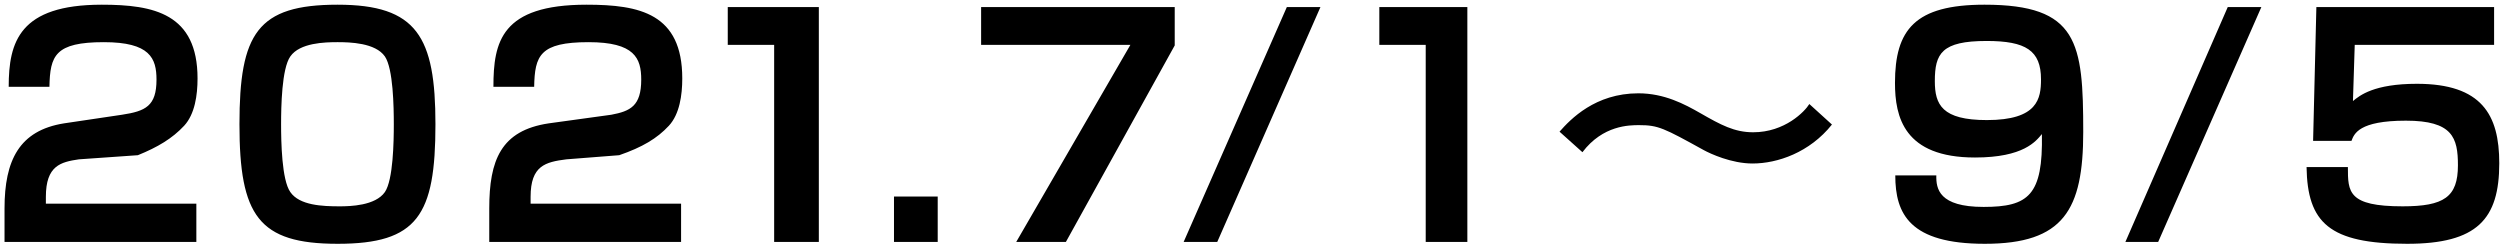 <svg xmlns="http://www.w3.org/2000/svg" width="466" height="46"><path fill-rule="evenodd" d="M438.59 18.836c1.275-1.054 3.936-3.216 11.918-3.216 12.085 0 15.356 5.766 15.356 14.801 0 10.422-4.102 15.023-17.174 15.023-14.535 0-18.582-3.935-18.748-14.302h7.705c0 4.638 0 7.318 10.2 7.318 7.706 0 10.311-1.719 10.311-7.651 0-5.155-.998-8.315-9.701-8.315-8.759 0-9.645 2.44-10.144 3.77h-7.152l.61-24.946H464.9v7.04h-25.978l-.332 10.478zM396.17 45.1l19.083-43.782h6.264L402.281 45.1h-6.111zm-26.204.344c-13.97 0-16.686-5.543-16.686-12.75h7.65c-.056 2.495.48 5.876 8.814 5.876 8.371 0 11.087-2.161 10.865-13.581-1.109 1.33-3.381 4.371-12.473 4.371-13.249 0-14.912-7.586-14.912-13.906 0-9.923 3.714-14.579 16.686-14.579 17.462 0 18.405 7.04 18.405 23.726 0 14.524-3.659 20.843-18.349 20.843zm.332-37.806c-8.371 0-9.646 2.328-9.646 7.484 0 4.379 1.331 7.261 9.701 7.261 9.48 0 10.09-3.991 10.09-7.595 0-5.377-2.827-7.15-10.145-7.15zm-43.624 22.839c-3.944 0-7.872-1.83-9.091-2.495-7.429-4.102-8.482-4.656-12.043-4.656-1.816 0-6.75 0-10.575 5.045l-4.269-3.826c2.052-2.328 6.653-7.151 14.691-7.151 4.823 0 8.592 1.996 11.586 3.714 3.769 2.162 6.319 3.548 9.812 3.548 5.931 0 9.635-3.88 10.477-5.266l4.213 3.825c-4.158 5.211-10.145 7.262-14.801 7.262zM265.753 8.358h-8.648v-7.04h16.409V45.1h-7.761V8.358zM220.63 45.1l19.236-43.782h6.264L226.894 45.1h-6.264zm-31.208 0l21.287-36.742h-27.828v-7.04h36.088v7.151L198.68 45.1h-9.258zm-22.782-8.47h8.149v8.47h-8.149v-8.47zM144.302 8.358h-8.648v-7.04h16.976V45.1h-8.328V8.358zM115.423 28.93l-9.853.77c-3.895.5-6.667 1.165-6.667 6.986v1.275h28.051V45.1H91.198v-6.252c0-8.981 2.162-14.524 11.087-15.855l11.665-1.607c3.524-.666 5.575-1.608 5.575-6.542 0-3.991-1.219-6.985-9.812-6.985-9.091 0-10.034 2.495-10.144 8.316h-7.595c0-8.371 1.441-15.3 17.351-15.3 9.935 0 17.85 1.662 17.85 13.747 0 3.105-.499 6.653-2.494 8.814-2.218 2.384-4.934 3.992-9.258 5.494zM62.929 45.444c-14.759 0-18.294-5.266-18.294-22.284C44.635 6.252 47.962.875 62.929.875 77.73.875 81.167 6.86 81.167 23.16c0 16.963-3.326 22.284-18.238 22.284zM73.406 23.16c0-3.216-.111-10.367-1.663-12.64-1.774-2.55-6.541-2.661-8.814-2.661-2.384 0-7.04.111-8.814 2.661-1.608 2.273-1.719 9.424-1.719 12.64 0 3.215.111 10.366 1.719 12.639 1.718 2.495 5.987 2.661 9.202 2.661 1.94 0 6.652-.112 8.426-2.661 1.552-2.273 1.663-9.424 1.663-12.639zM25.7 28.93l-10.997.77c-3.381.5-6.153 1.165-6.153 6.986v1.275H36.6V45.1H.844v-6.252c0-8.981 2.756-14.524 11.087-15.855l10.81-1.607c4.38-.666 6.431-1.608 6.431-6.542 0-3.991-1.22-6.985-9.812-6.985-9.092 0-10.034 2.495-10.145 8.316H1.621c0-8.371 1.999-15.3 17.351-15.3 9.701 0 17.85 1.662 17.85 13.747 0 3.105-.499 6.653-2.495 8.814-2.217 2.384-4.933 3.992-8.627 5.494z"/></svg>